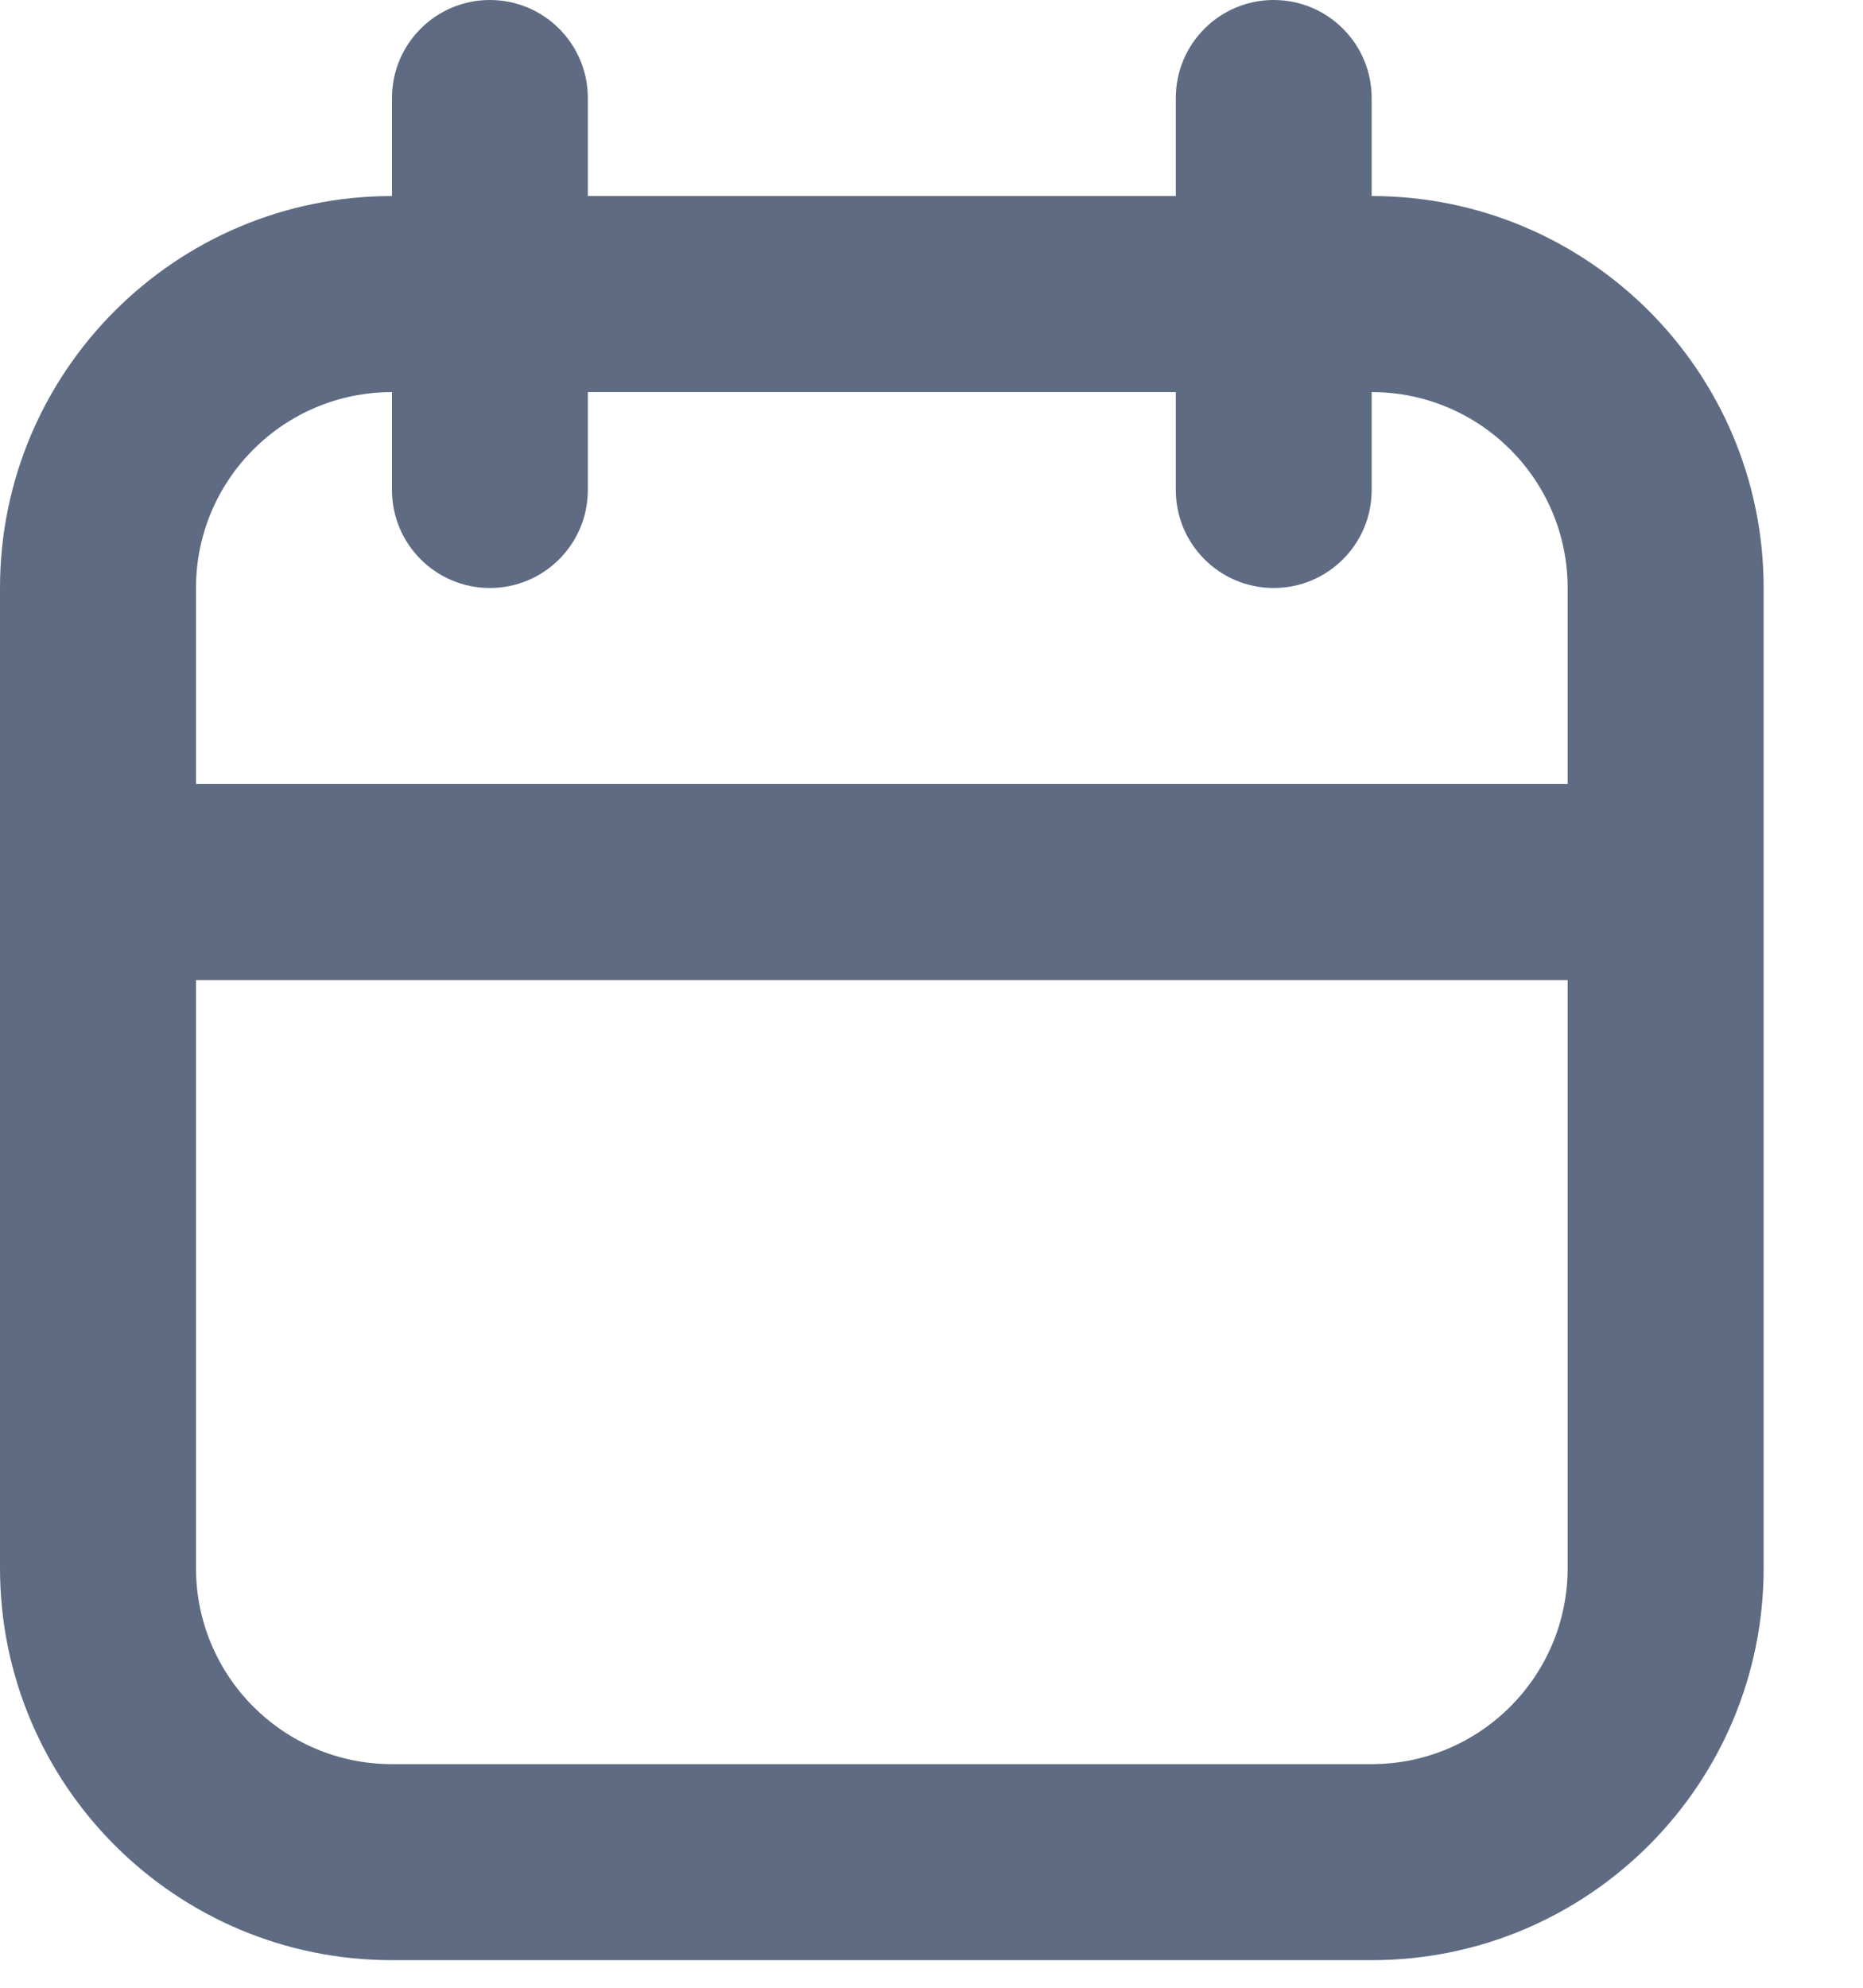 <svg width="15" height="16" viewBox="0 0 15 16" fill="none" xmlns="http://www.w3.org/2000/svg">
<path fill-rule="evenodd" clip-rule="evenodd" d="M9.467 1.578V0.789C9.467 0.353 9.82 0 10.255 0C10.691 0 11.044 0.353 11.044 0.789V1.578C12.787 1.578 14.2 2.991 14.2 4.733V12.622C14.2 14.365 12.787 15.778 11.044 15.778C8.788 15.778 5.411 15.778 3.156 15.778C1.413 15.778 0 14.365 0 12.622V4.733C0 2.991 1.413 1.578 3.156 1.578V0.789C3.156 0.353 3.509 0 3.944 0C4.38 0 4.733 0.353 4.733 0.789V1.578H9.467ZM12.622 7.889H1.578V12.622C1.578 13.493 2.284 14.2 3.156 14.2H11.044C11.915 14.2 12.622 13.493 12.622 12.622V7.889ZM11.044 3.156V3.944C11.044 4.38 10.691 4.733 10.255 4.733C9.82 4.733 9.467 4.38 9.467 3.944V3.156H4.733V3.944C4.733 4.38 4.38 4.733 3.944 4.733C3.509 4.733 3.156 4.38 3.156 3.944V3.156C2.284 3.156 1.578 3.862 1.578 4.733V6.311H12.622V4.733C12.622 3.862 11.915 3.156 11.044 3.156Z" fill="#5E6B83"/>
</svg>
